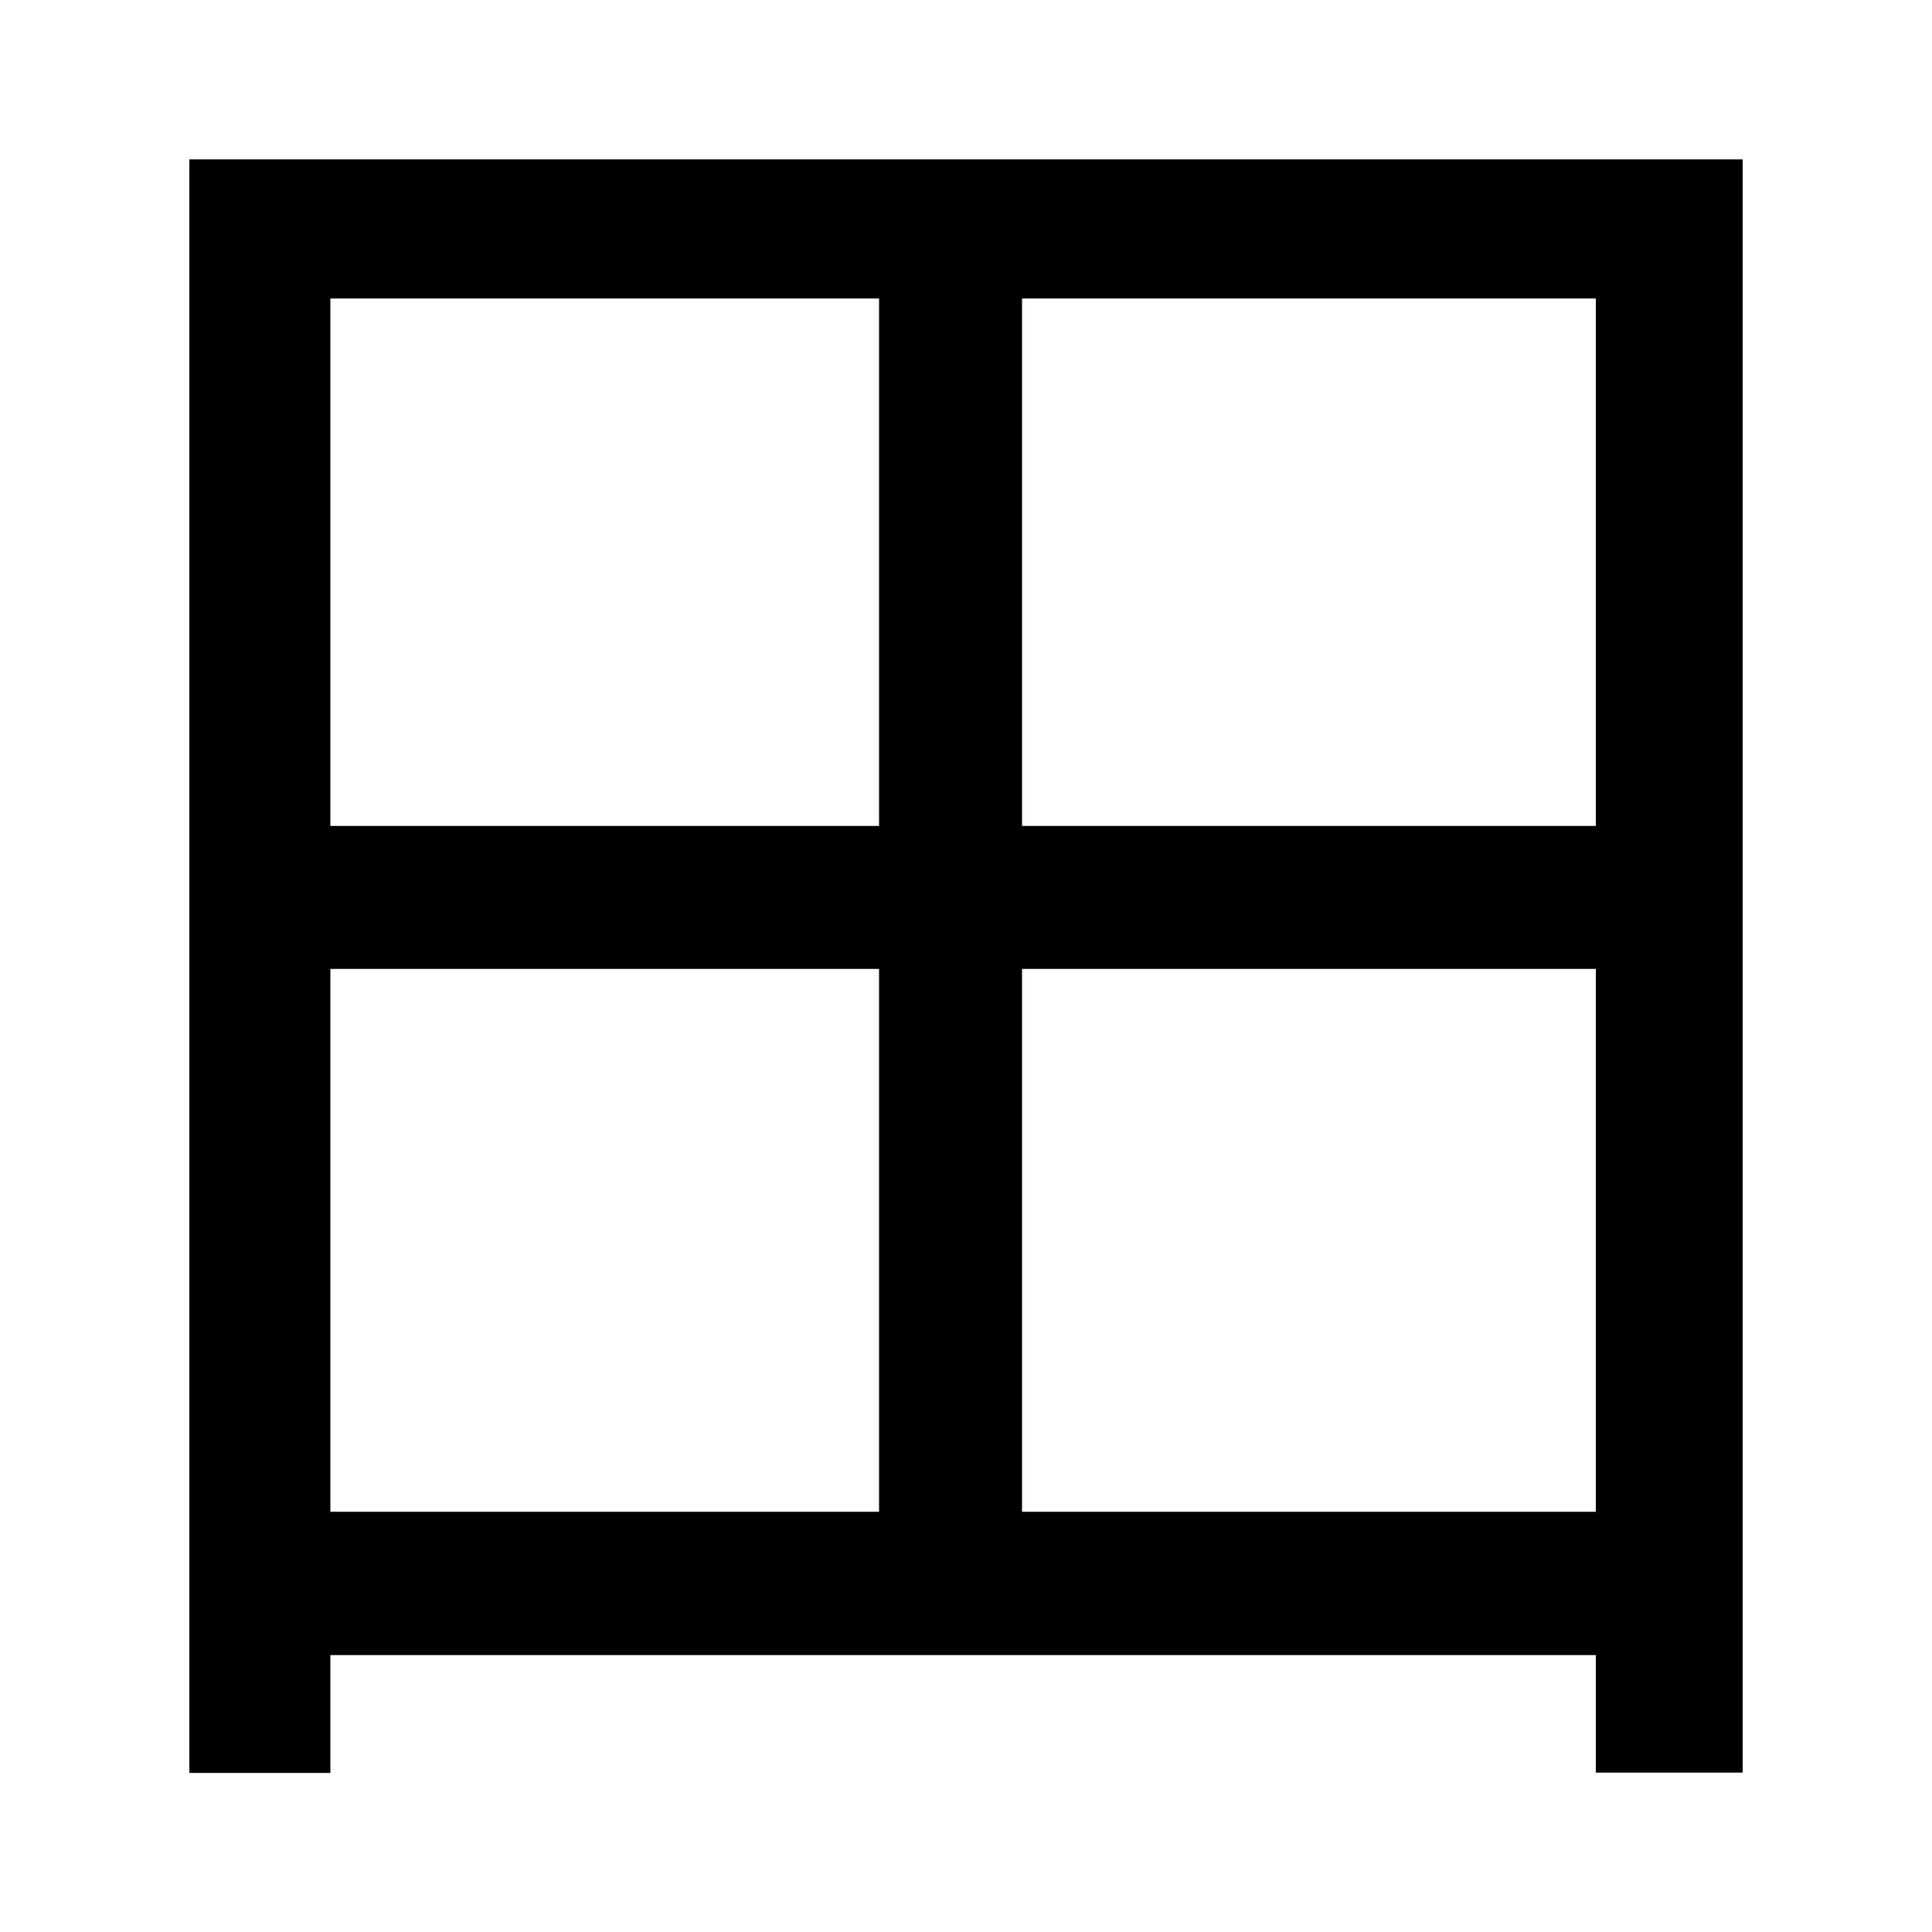 <svg id="Layer_1" data-name="Layer 1" xmlns="http://www.w3.org/2000/svg" viewBox="0 0 300 300"><title>4.5</title><path d="M270.6,24.75v250.5H247.8V257H51.3v18.3H29.4V24.75ZM51.3,46.35v81.9h85.2V46.35Zm0,188.4h85.2v-84.3H51.3ZM247.8,46.35H158.7v81.9h89.1Zm0,188.4v-84.3H158.7v84.3Z"/></svg>